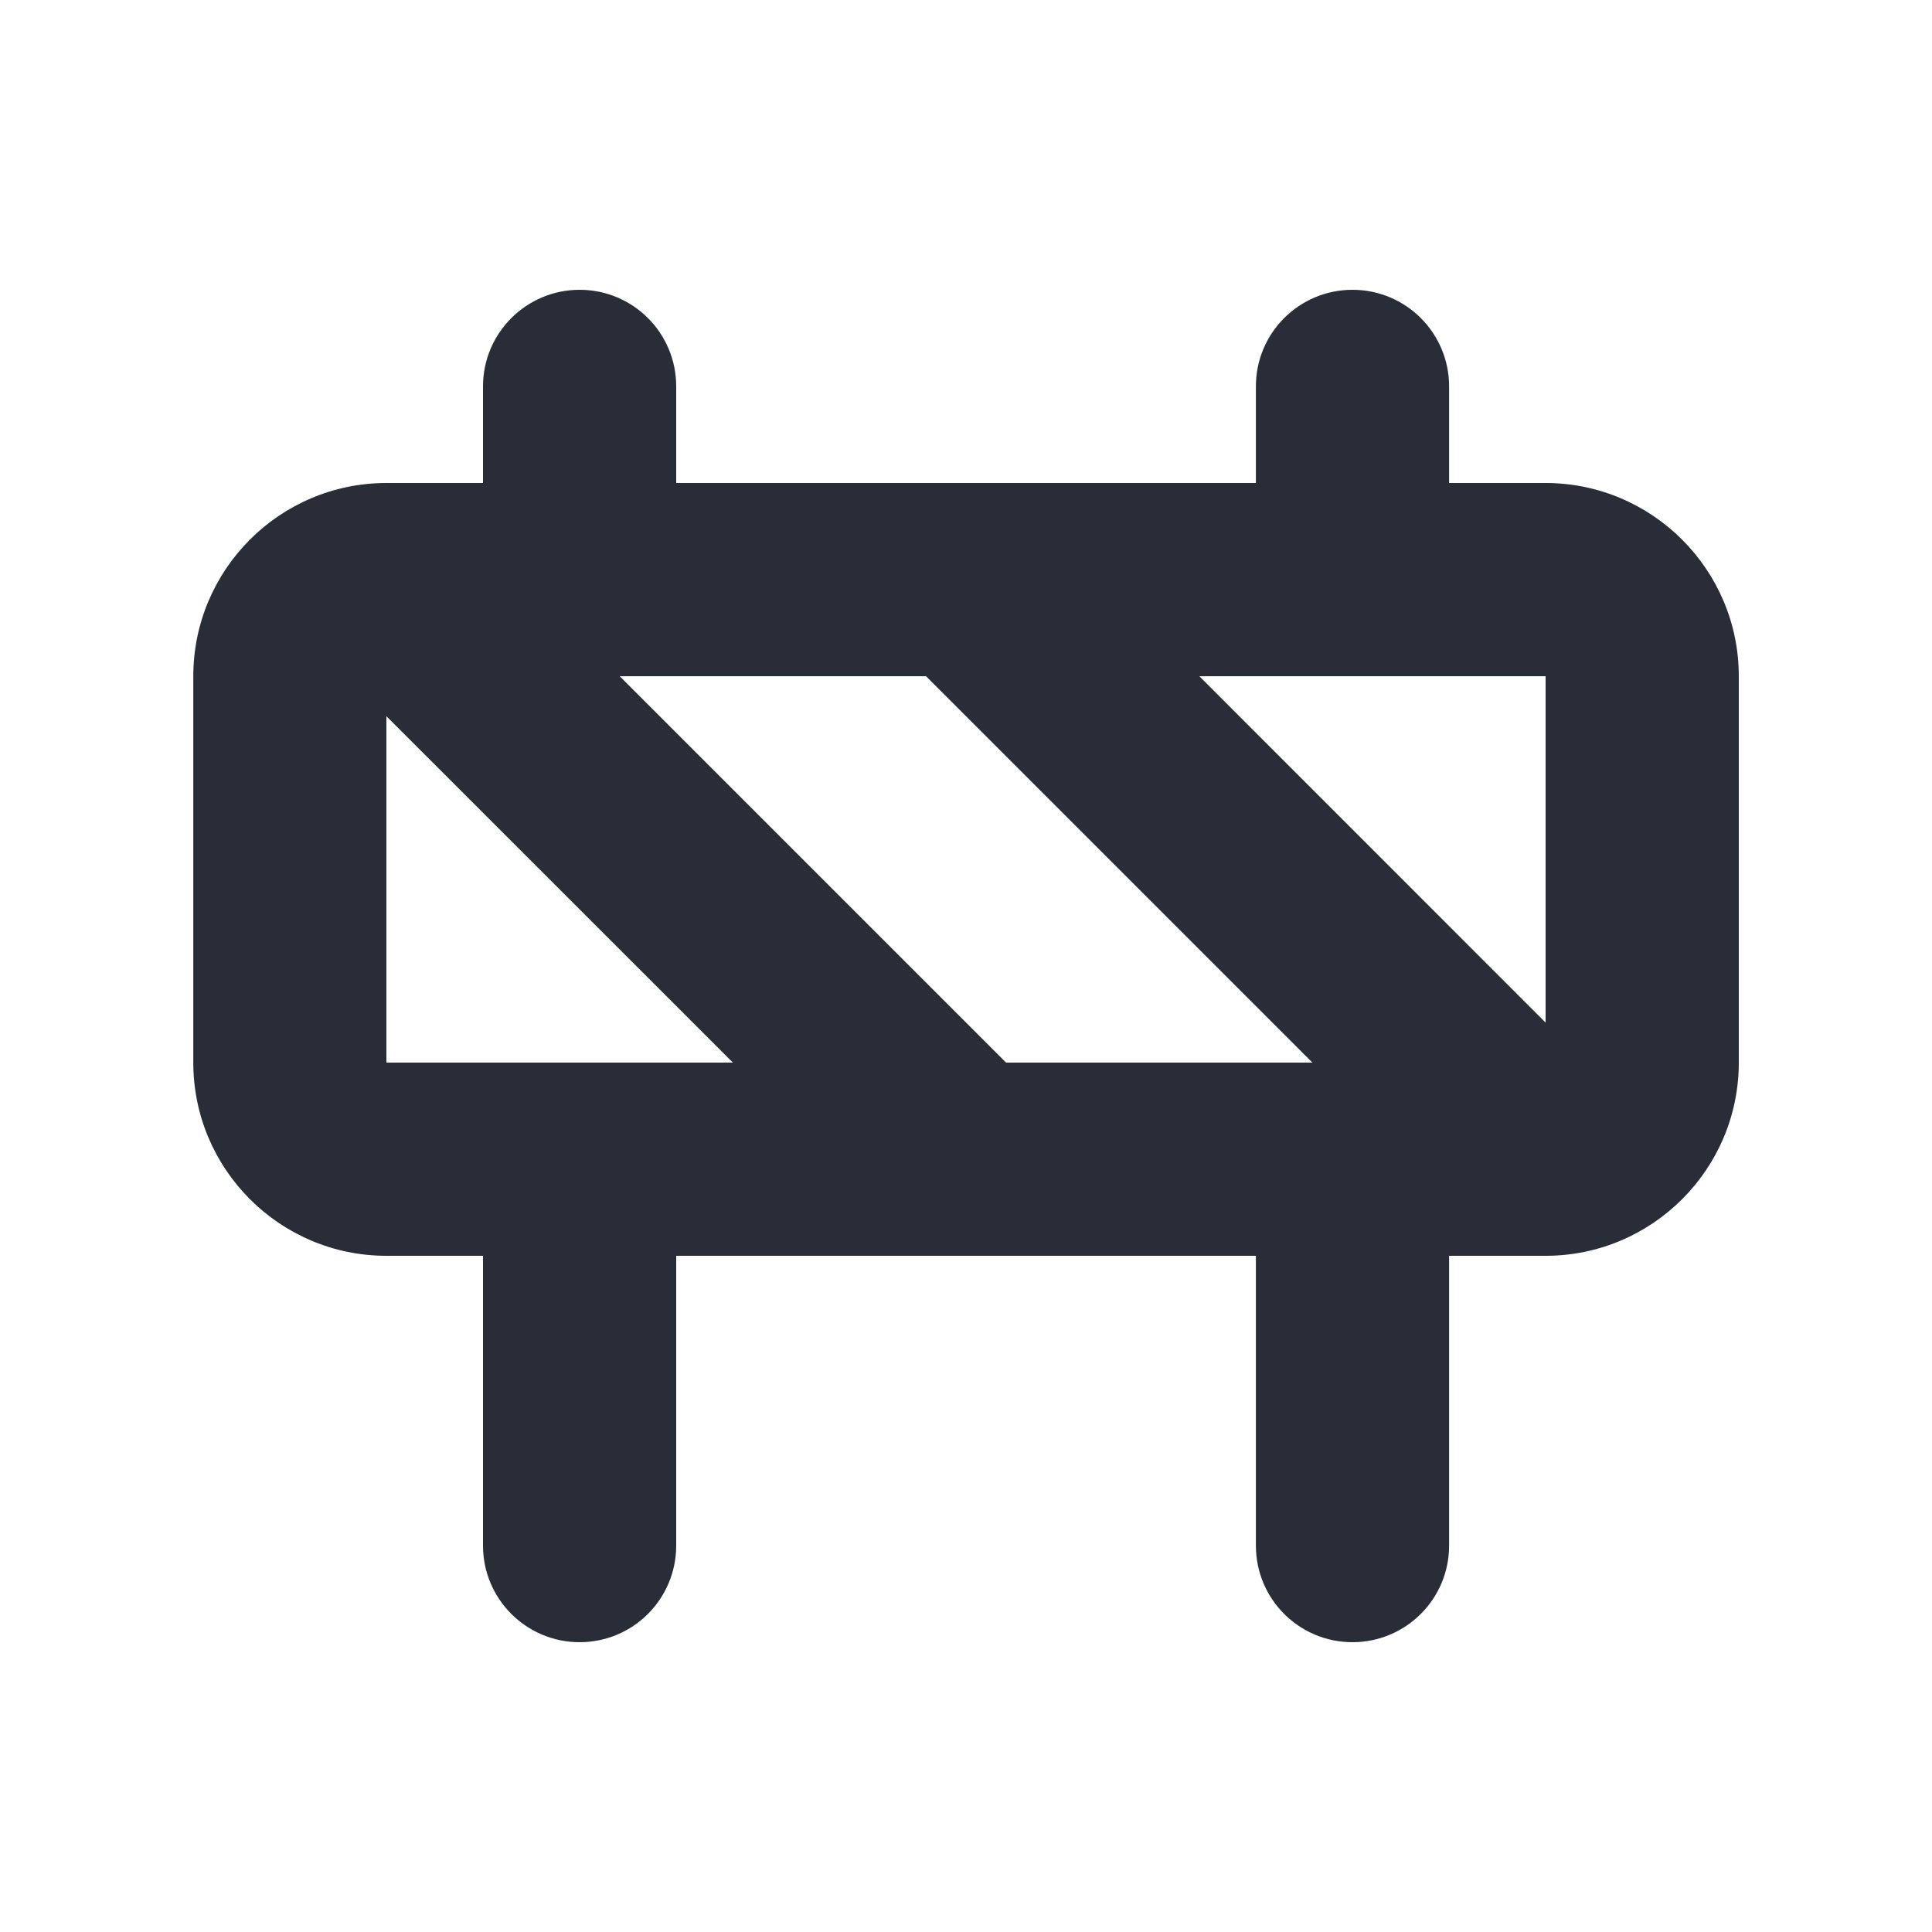 <svg width="20" height="20" viewBox="0 0 20 20" fill="none" xmlns="http://www.w3.org/2000/svg">
<path d="M16 5H15.001V4C15.001 3.447 14.553 3 14.001 3C13.448 3 13.001 3.447 13.001 4V5H7V4C7 3.447 6.553 3 6 3C5.449 3 5 3.447 5 4V5H4C2.897 5 2.001 5.897 2.001 7V11C2.001 12.103 2.897 13 4 13H5V16C5 16.553 5.449 17 6 17C6.553 17 7 16.553 7 16V13H13.001V16C13.001 16.553 13.448 17 14.001 17C14.553 17 15.001 16.553 15.001 16V13H16C17.104 13 18 12.102 18 11V7C18 5.897 17.102 5 15.999 5H16ZM16 10.586L12.415 7H16V10.586ZM10.415 11L6.415 7H9.586L13.586 11H10.415ZM3.999 7.413L7.587 11H4V7.413H3.999Z" fill="#282D37"/>
</svg>
